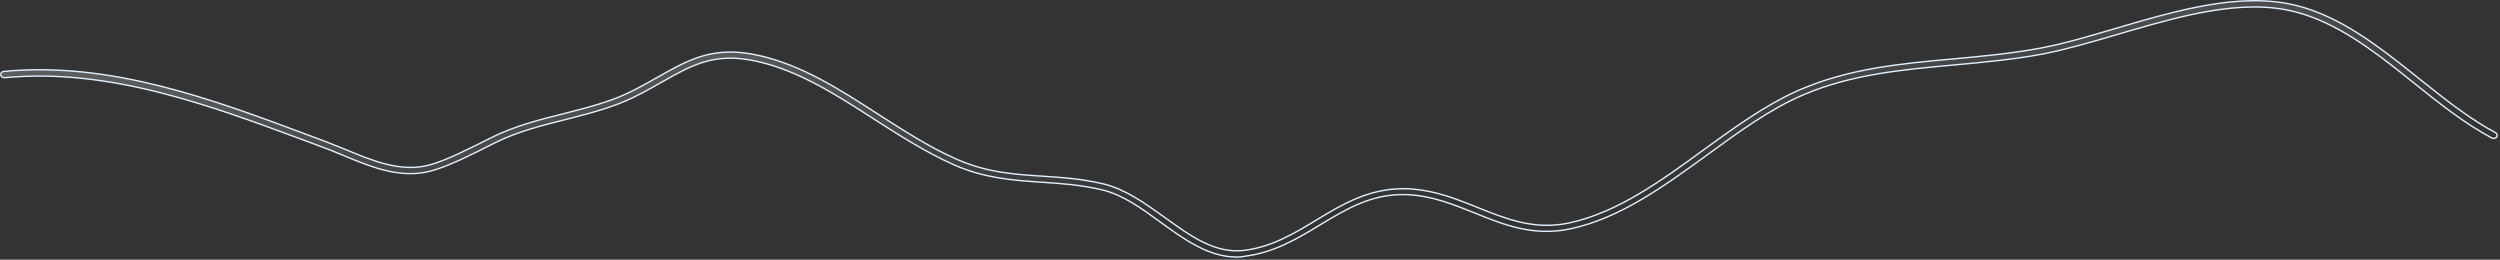 <?xml version="1.0" encoding="utf-8"?>
<svg xmlns="http://www.w3.org/2000/svg" fill="none" height="100%" overflow="visible" preserveAspectRatio="none" style="display: block;" viewBox="0 0 1059 110" width="100%">
<rect x="0" y="0" width="1059" height="110" fill="#333333" stroke="none"/>
<path d="M935.783 2.056C948.857 -0.136 961.567 -0.581 973.376 2.488V2.489C991.335 7.21 1006.76 18.984 1021.61 30.821L1024.57 33.188C1034.98 41.493 1045.79 50.164 1057.07 56.176L1057.08 56.179C1057.77 56.529 1057.99 57.362 1057.62 57.982C1057.26 58.562 1056.41 58.807 1055.71 58.532L1055.57 58.471C1044.06 52.318 1033.11 43.685 1022.6 35.204V35.203L1019.69 32.872C1005.11 21.21 989.8 9.593 972.496 5.078H972.495C961.088 2.065 948.683 2.543 935.895 4.72C924.704 6.625 913.202 9.835 901.801 13.161L896.922 14.59C886.278 17.723 876.145 20.7 866.665 22.61L864.778 22.977C852.319 25.288 839.859 26.401 827.756 27.515C805.44 29.57 784.287 31.456 763.788 40.216C749.869 46.143 736.334 56.016 723.303 65.519C705.093 78.721 686.386 92.384 665.354 96.908L665.354 96.909C649.697 100.314 636.928 95.213 624.541 90.156H624.539C615.642 86.591 606.337 82.839 595.984 82.451L594.979 82.425C580.811 82.166 570.141 88.641 559.082 95.317L559.081 95.318C549.51 101.146 539.618 107.022 527.215 108.555L527.197 108.557L527.18 108.562C526.181 108.81 524.988 108.896 523.969 108.896C511.984 108.896 501.653 101.428 491.504 94.047C483.638 88.317 475.426 82.363 466.631 80.376H466.632C457.788 78.314 449.418 77.713 441.352 77.199H441.353C428.968 76.342 417.293 75.573 404.402 69.942C392.515 64.728 381.184 57.46 370.206 50.433C354.646 40.417 338.562 30.019 320.961 26.064H320.962C312.007 23.998 305.108 24.319 298.794 26.101C292.492 27.879 286.785 31.111 280.226 34.834H280.225C276.473 36.975 272.541 39.198 268.143 41.335C260.456 45.069 251.763 47.498 243.17 49.713L239.498 50.651C229.599 53.14 219.399 55.717 210.297 60.175L209.421 60.611L207.545 61.554L207.544 61.555C200.591 65.073 190.212 70.366 182.933 72.326L182.93 72.327C170.64 75.75 158.912 71.418 147.508 66.691L145.231 65.743C142.414 64.542 139.408 63.341 136.589 62.312H136.588L129.932 59.828H129.931C88.86 44.585 46.303 28.706 1.95 32.911C1.133 32.985 0.381 32.461 0.308 31.724L0.307 31.721C0.232 31.04 0.757 30.326 1.628 30.254L1.632 30.253C46.763 25.977 89.564 41.882 131.034 57.392H131.035L137.694 59.876V59.875C140.599 60.987 143.597 62.186 146.502 63.384C158.016 68.171 170.029 73.195 182.152 69.821L182.151 69.82C189.129 67.926 199.386 62.683 206.219 59.264H206.22L208.096 58.321V58.32C217.722 53.455 228.477 50.721 238.799 48.149H238.801C248.83 45.581 258.336 43.176 266.811 39.048L266.812 39.047C271.135 36.901 274.986 34.756 278.739 32.613C285.405 28.841 291.353 25.477 298.042 23.605C304.72 21.735 312.149 21.349 321.765 23.565H321.767C339.902 27.664 356.178 38.167 371.945 48.367L371.947 48.369C382.481 55.087 393.307 62.144 404.657 67.185L405.758 67.666C418.192 73.086 429.59 73.858 441.594 74.629H441.595C449.591 75.127 457.742 75.704 466.491 77.681L467.339 77.877C476.65 80.088 485.042 86.128 493.308 92.047V92.048C498.791 96.028 504.159 99.899 509.662 102.59C515.17 105.283 520.834 106.803 526.912 106.065C538.617 104.686 548.237 98.91 557.517 93.26C568.419 86.678 579.61 79.9 594.447 79.934L595.157 79.94C605.033 80.09 613.842 83.108 622.303 86.444L625.91 87.886C638.09 92.774 649.721 97.454 664.136 94.555L664.824 94.411C685.158 90.026 703.781 76.533 721.591 63.52L721.592 63.522C734.41 54.222 747.636 44.627 761.294 38.52L762.617 37.94C783.578 28.967 804.916 26.999 827.528 24.942H827.529C839.532 23.829 851.928 22.713 864.231 20.398C874.099 18.595 884.715 15.42 896.06 12.081C909.288 8.182 922.708 4.247 935.783 2.056Z" fill="url(#paint0_linear_0_18891)" fill-opacity="0.2" id="Vector" stroke="#E0F0FF" stroke-width="0.6"/>
<defs>
<linearGradient gradientUnits="userSpaceOnUse" id="paint0_linear_0_18891" x1="625.068" x2="618.814" y1="82.996" y2="-7.063">
<stop stop-color="white" stop-opacity="0"/>
<stop offset="1" stop-color="white"/>
</linearGradient>
</defs>
</svg>